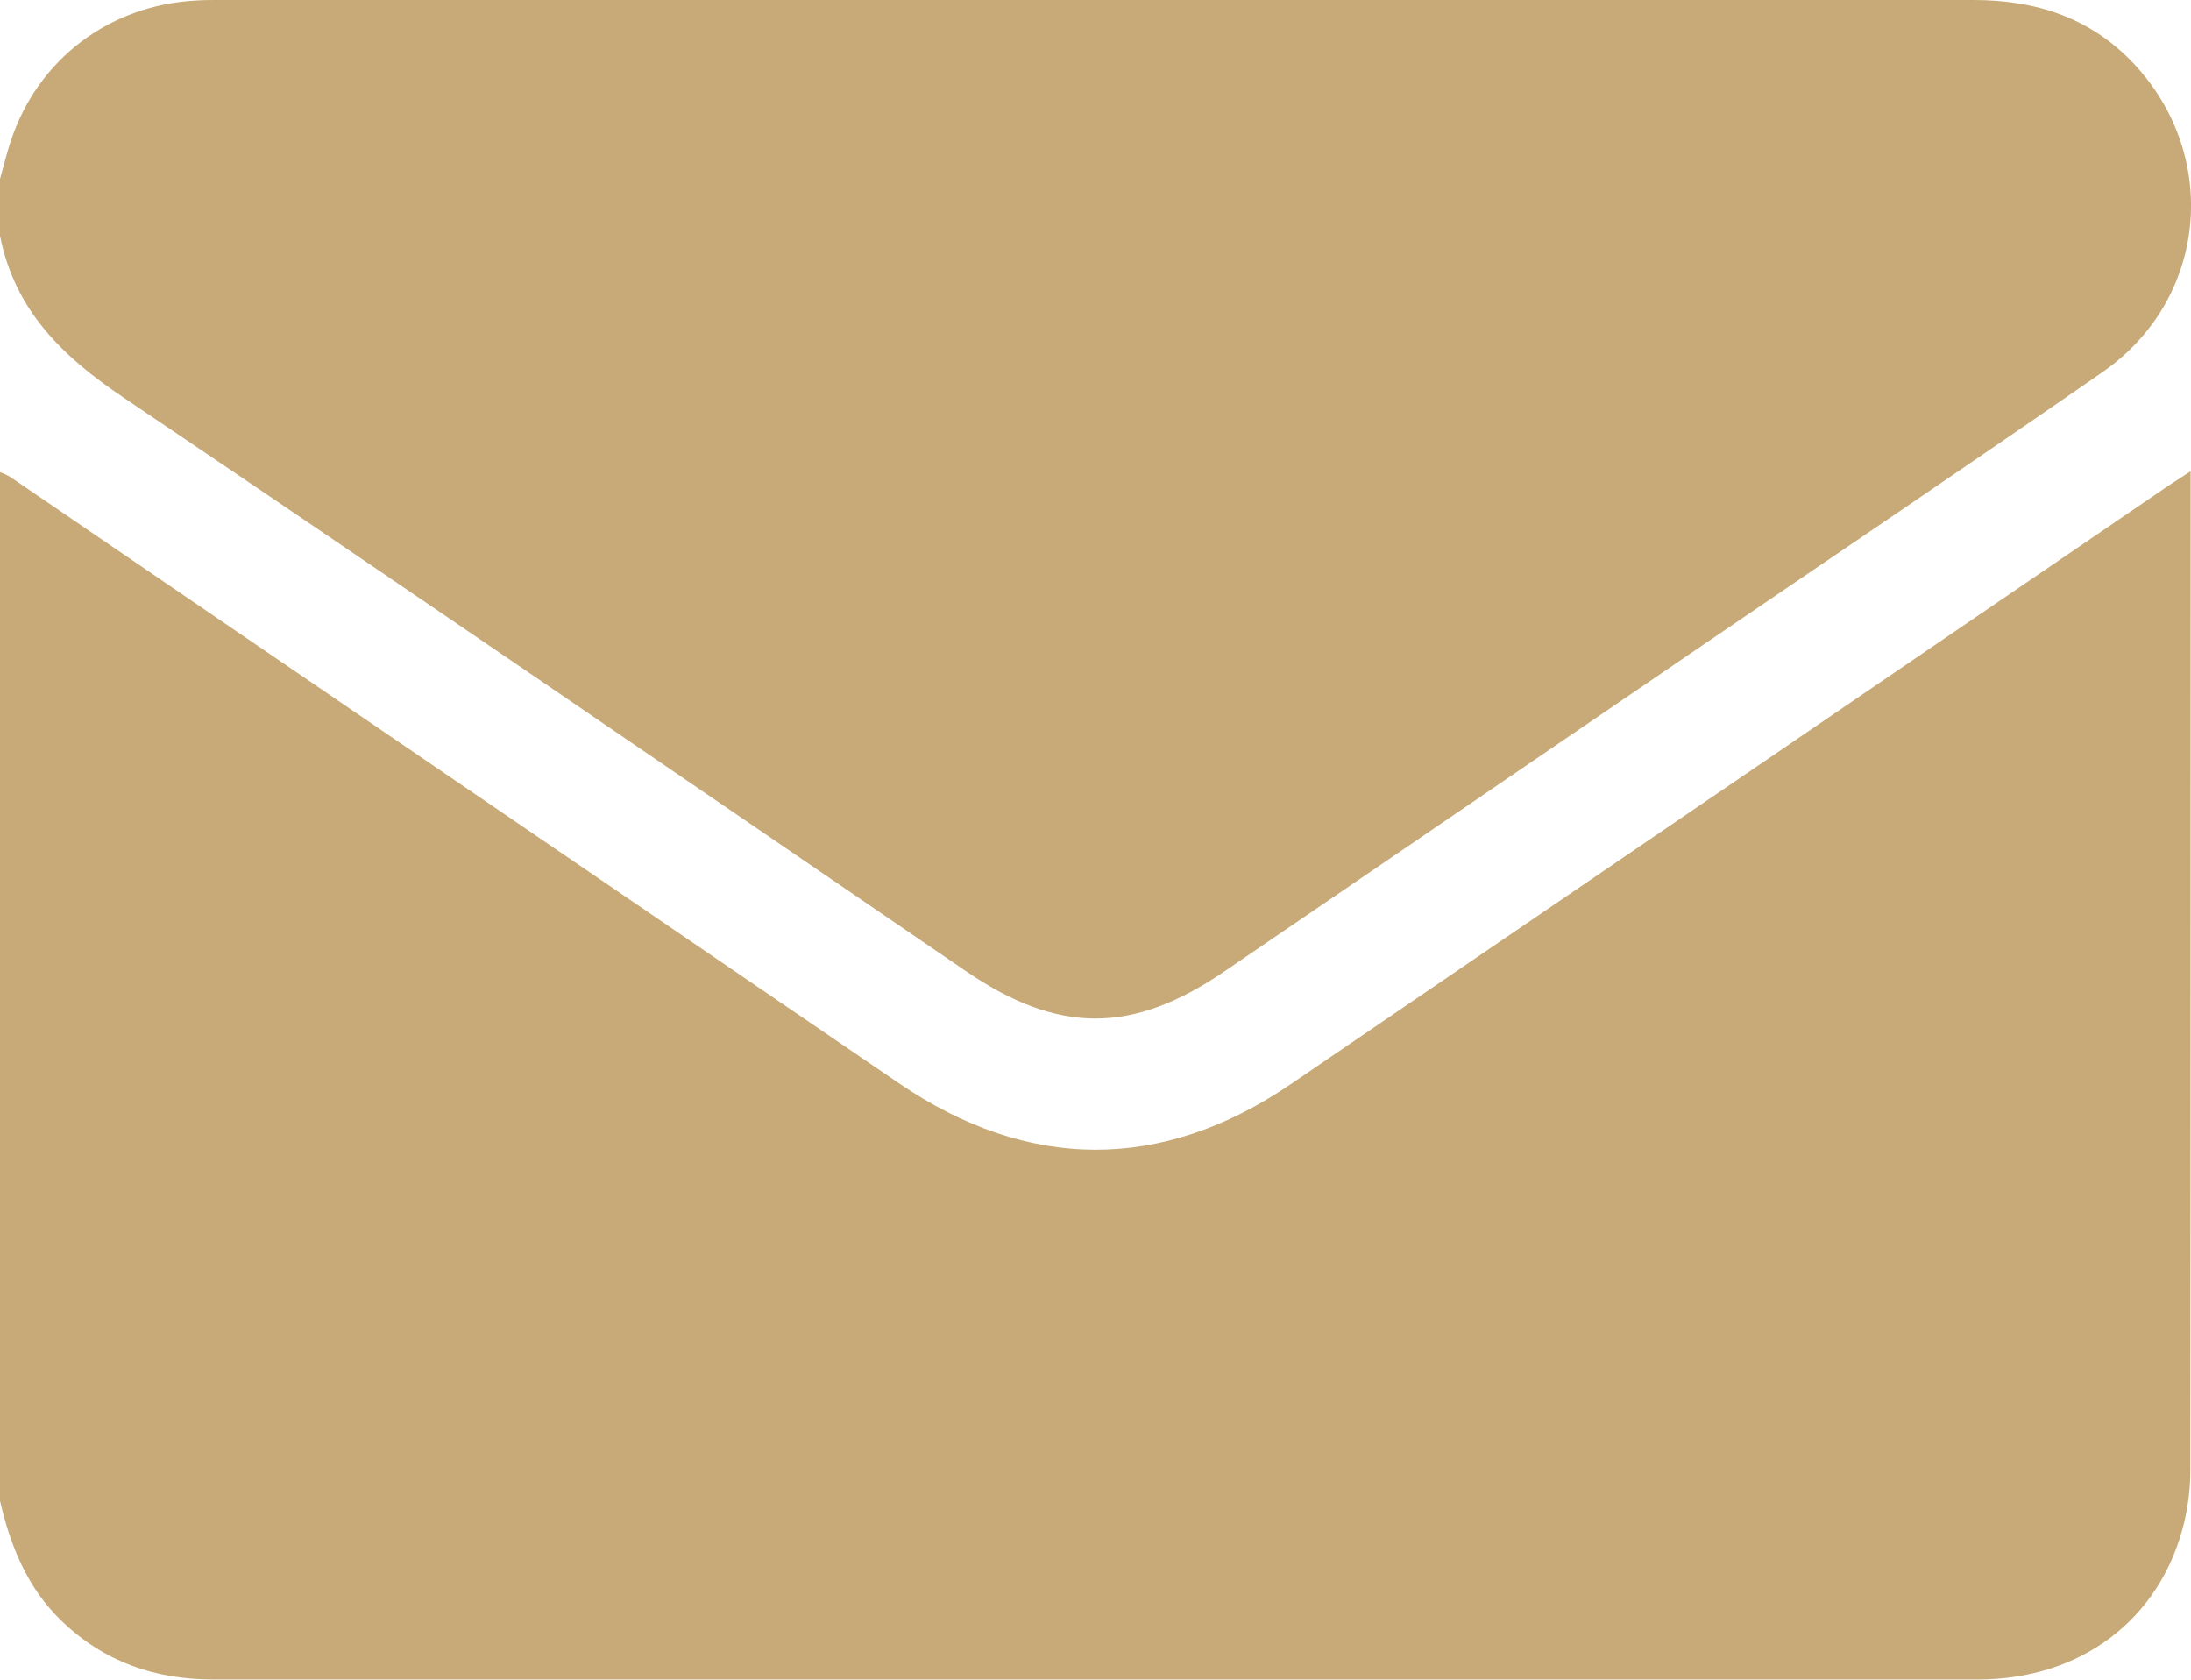 <?xml version="1.0" encoding="UTF-8"?>
<svg xmlns="http://www.w3.org/2000/svg" width="30" height="23" viewBox="0 0 30 23" fill="none">
  <g clip-path="url(#clip0_1_2284)">
    <path d="M0 20.552V6.465C0.045 6.481 0.088 6.5 0.13 6.524L12.306 14.831C14.075 16.039 15.906 16.048 17.669 14.848C21.68 12.115 25.69 9.381 29.698 6.646C29.783 6.589 29.872 6.534 29.995 6.453V6.694C29.995 11.169 29.994 15.644 29.991 20.119C29.992 20.368 29.962 20.617 29.904 20.859C29.58 22.175 28.495 22.997 27.081 22.997C23.088 22.997 19.095 22.997 15.102 22.997C11.041 22.997 6.979 22.997 2.919 22.997C2.123 22.997 1.424 22.757 0.84 22.192C0.375 21.744 0.144 21.172 0 20.552Z" fill="#C8AA78"></path>
    <path d="M0 2.45C0.049 2.278 0.09 2.105 0.146 1.936C0.515 0.814 1.495 0.07 2.685 0.007C2.782 0 2.879 0 2.974 0C10.992 0 19.009 0 27.024 0C27.874 0 28.623 0.24 29.22 0.875C30.409 2.148 30.219 4.103 28.79 5.094C26.974 6.354 25.14 7.59 23.311 8.836C21.129 10.325 18.945 11.815 16.761 13.304C15.505 14.161 14.492 14.16 13.235 13.304C9.392 10.68 5.548 8.045 1.687 5.441C0.861 4.885 0.203 4.254 0 3.229V2.45Z" fill="#C8AA78"></path>
  </g>
  <defs>
    <clipPath id="clip0_1_2284">
      <rect width="30" height="23" fill="white"></rect>
    </clipPath>
  </defs>
</svg>

